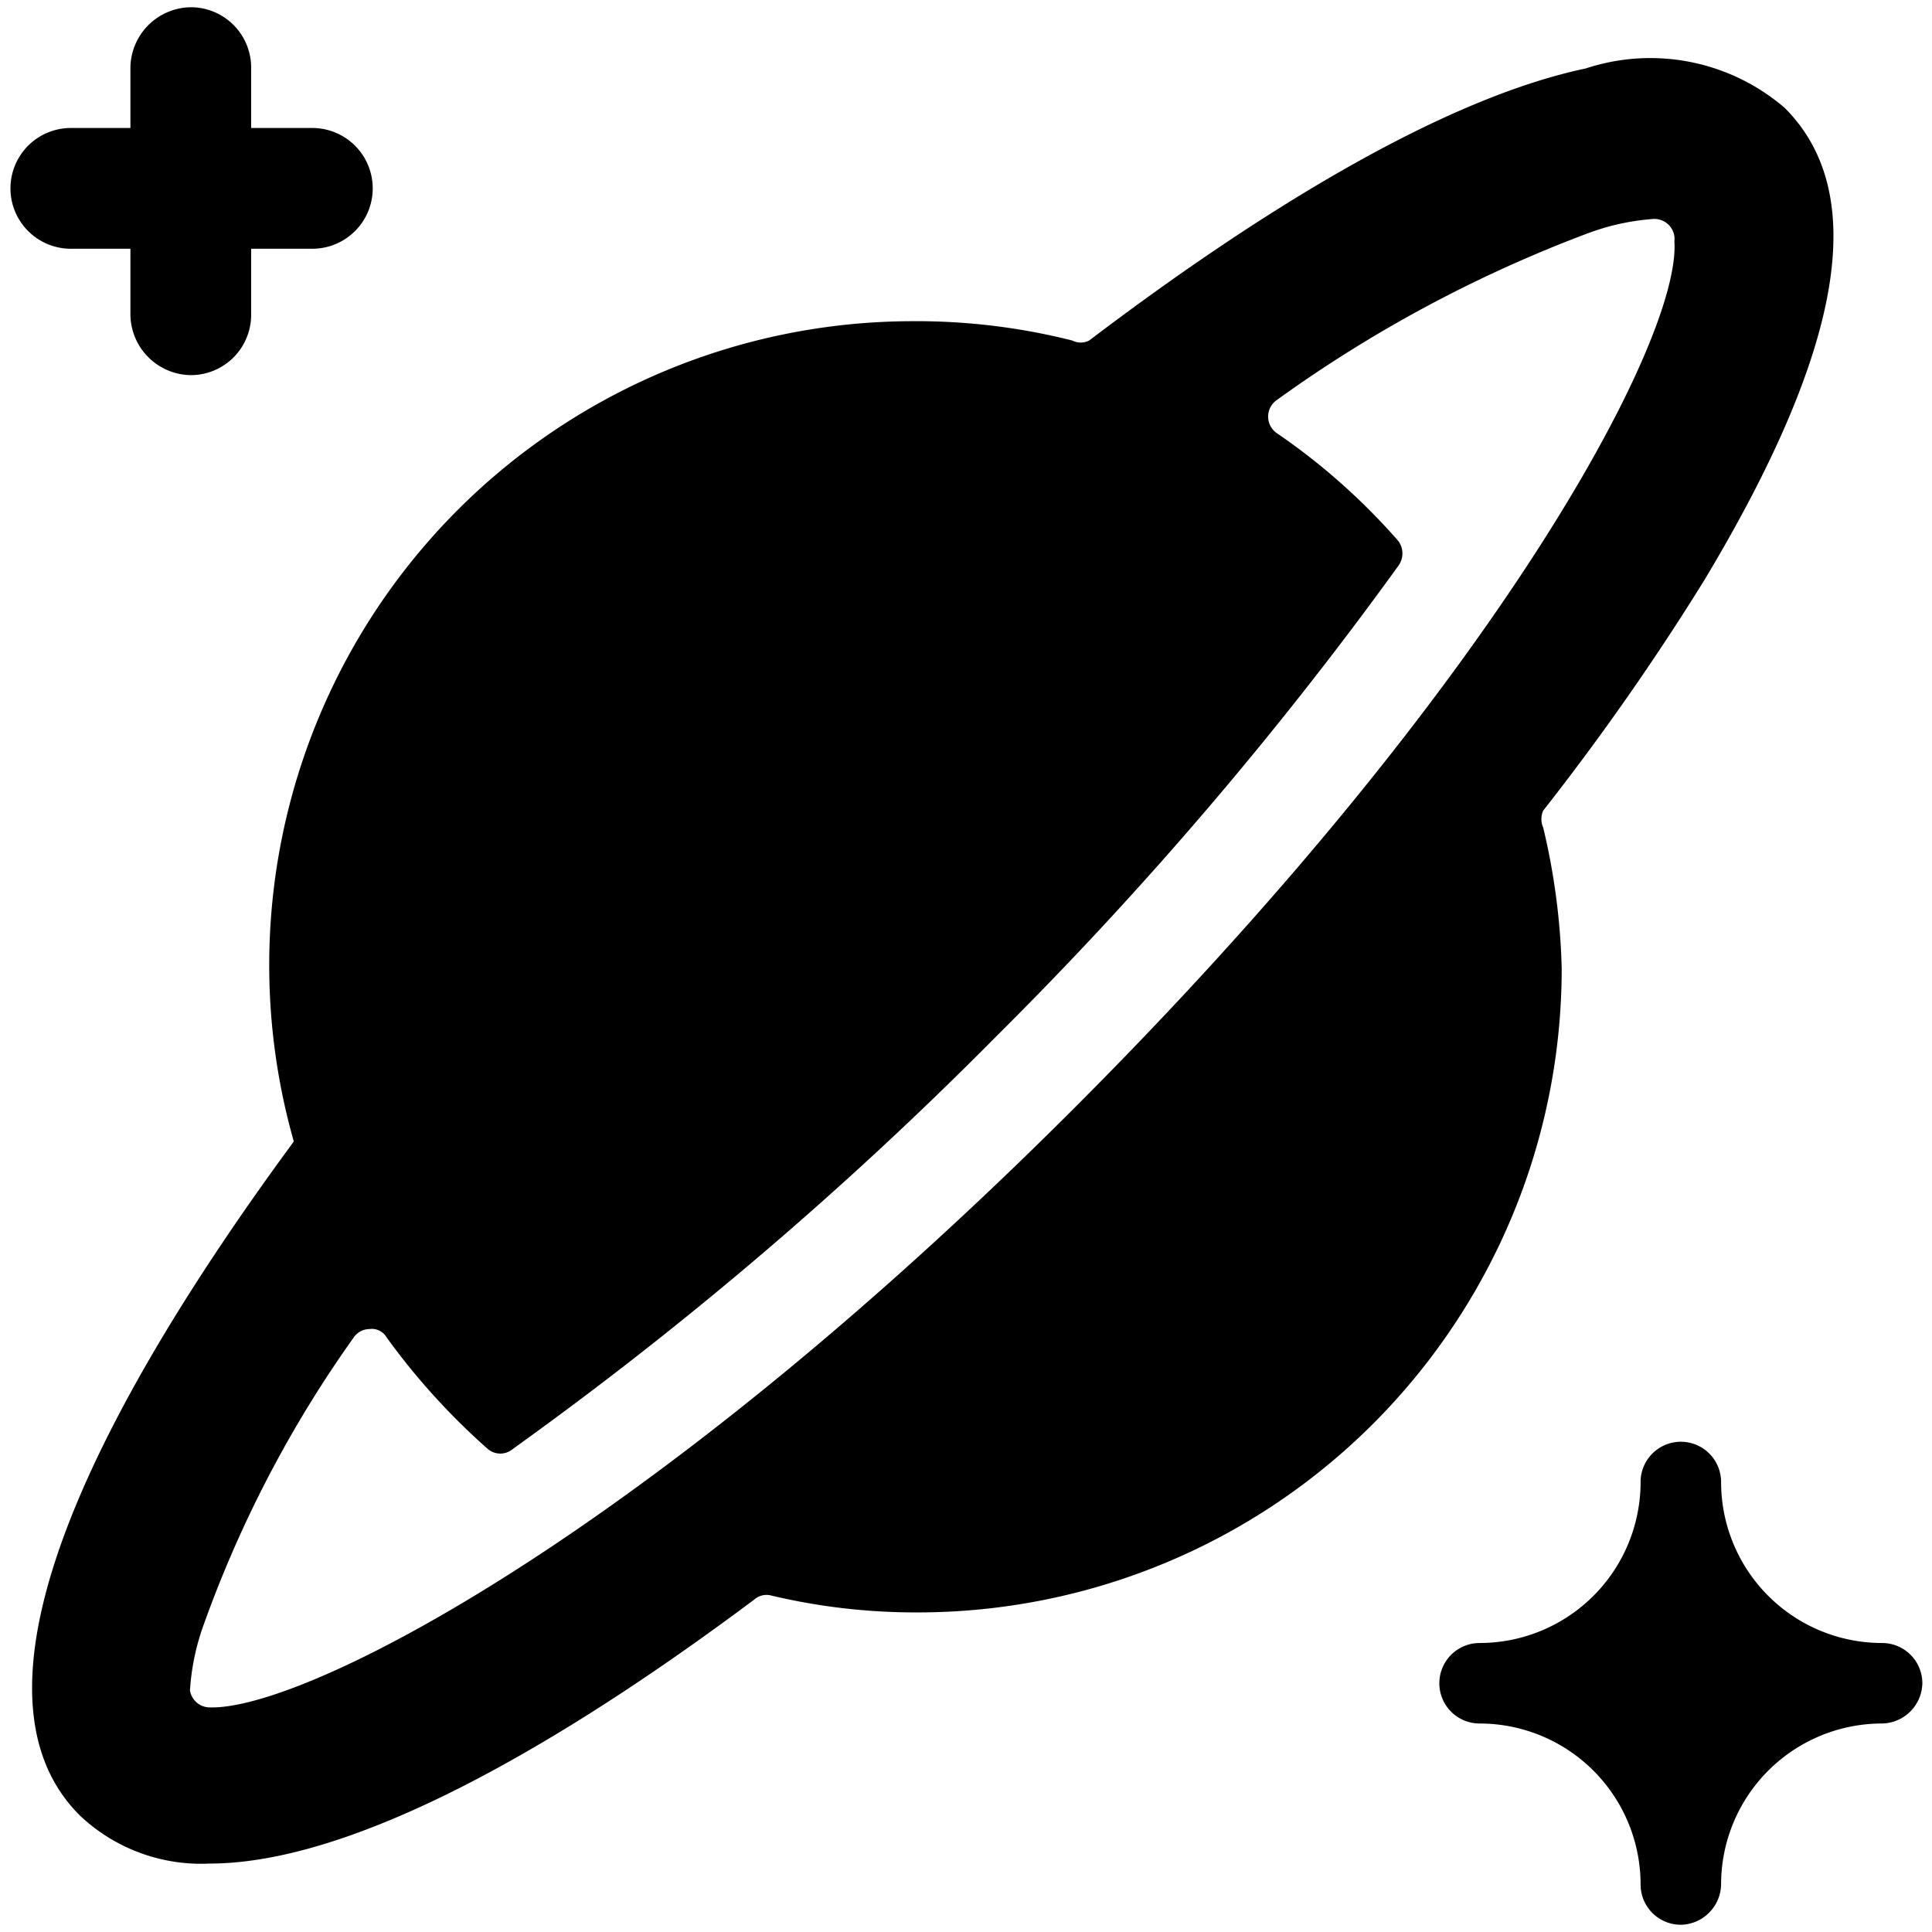 <svg xmlns="http://www.w3.org/2000/svg" viewBox="0 0 24 24"><g><path d="M1.62 3.09v0.82a0.76 0.76 0 0 0 0.76 0.75 0.75 0.75 0 0 0 0.74 -0.75v-0.82h0.76a0.75 0.75 0 0 0 0 -1.5h-0.76V0.84a0.75 0.75 0 0 0 -0.74 -0.75 0.76 0.76 0 0 0 -0.76 0.75v0.75H0.88a0.75 0.75 0 1 0 0 1.5Z" fill="#000000" stroke-width="1"></path><path d="M23.38 20.41a2 2 0 0 1 -2 -2 0.5 0.5 0 0 0 -0.5 -0.5 0.5 0.5 0 0 0 -0.5 0.5 2 2 0 0 1 -2 2 0.5 0.5 0 0 0 -0.5 0.5 0.5 0.5 0 0 0 0.5 0.5 2 2 0 0 1 2 2 0.5 0.5 0 0 0 0.5 0.5 0.51 0.51 0 0 0 0.5 -0.5 2 2 0 0 1 2 -2 0.51 0.51 0 0 0 0.5 -0.5 0.5 0.5 0 0 0 -0.5 -0.5Z" fill="#000000" stroke-width="1"></path><path d="M19.17 10.28a0.26 0.26 0 0 1 0 -0.21 31.49 31.49 0 0 0 2 -2.86c1.73 -2.88 2.06 -4.81 1 -5.87A2.56 2.56 0 0 0 19.7 0.85c-1.85 0.39 -4.18 1.87 -6.17 3.38a0.23 0.23 0 0 1 -0.21 0 7.91 7.91 0 0 0 -2 -0.24 8 8 0 0 0 -7.67 10.19C1.5 17.1 -0.69 20.9 1 22.56a2.19 2.19 0 0 0 1.6 0.59c1.78 0 4.31 -1.44 6.77 -3.28a0.23 0.23 0 0 1 0.21 -0.05 7.75 7.75 0 0 0 1.82 0.21 8 8 0 0 0 8 -8 8.38 8.38 0 0 0 -0.23 -1.75ZM4.39 16.62a0.24 0.24 0 0 1 0.2 -0.11 0.21 0.21 0 0 1 0.21 0.1A8.47 8.47 0 0 0 6.06 18a0.24 0.24 0 0 0 0.31 0 46.85 46.85 0 0 0 6 -5.12 47.18 47.18 0 0 0 5 -5.85 0.26 0.26 0 0 0 0 -0.31 8 8 0 0 0 -1.51 -1.34 0.25 0.25 0 0 1 0 -0.41 16.5 16.5 0 0 1 3.86 -2.07 2.91 2.91 0 0 1 0.82 -0.18 0.25 0.25 0 0 1 0.26 0.28c0.08 1.2 -2.16 5.47 -7.46 10.77s-9.55 7.47 -10.73 7.44a0.25 0.25 0 0 1 -0.25 -0.21 2.91 2.91 0 0 1 0.15 -0.76 14.63 14.63 0 0 1 1.88 -3.62Z" fill="#000000" stroke-width="1"></path></g></svg>